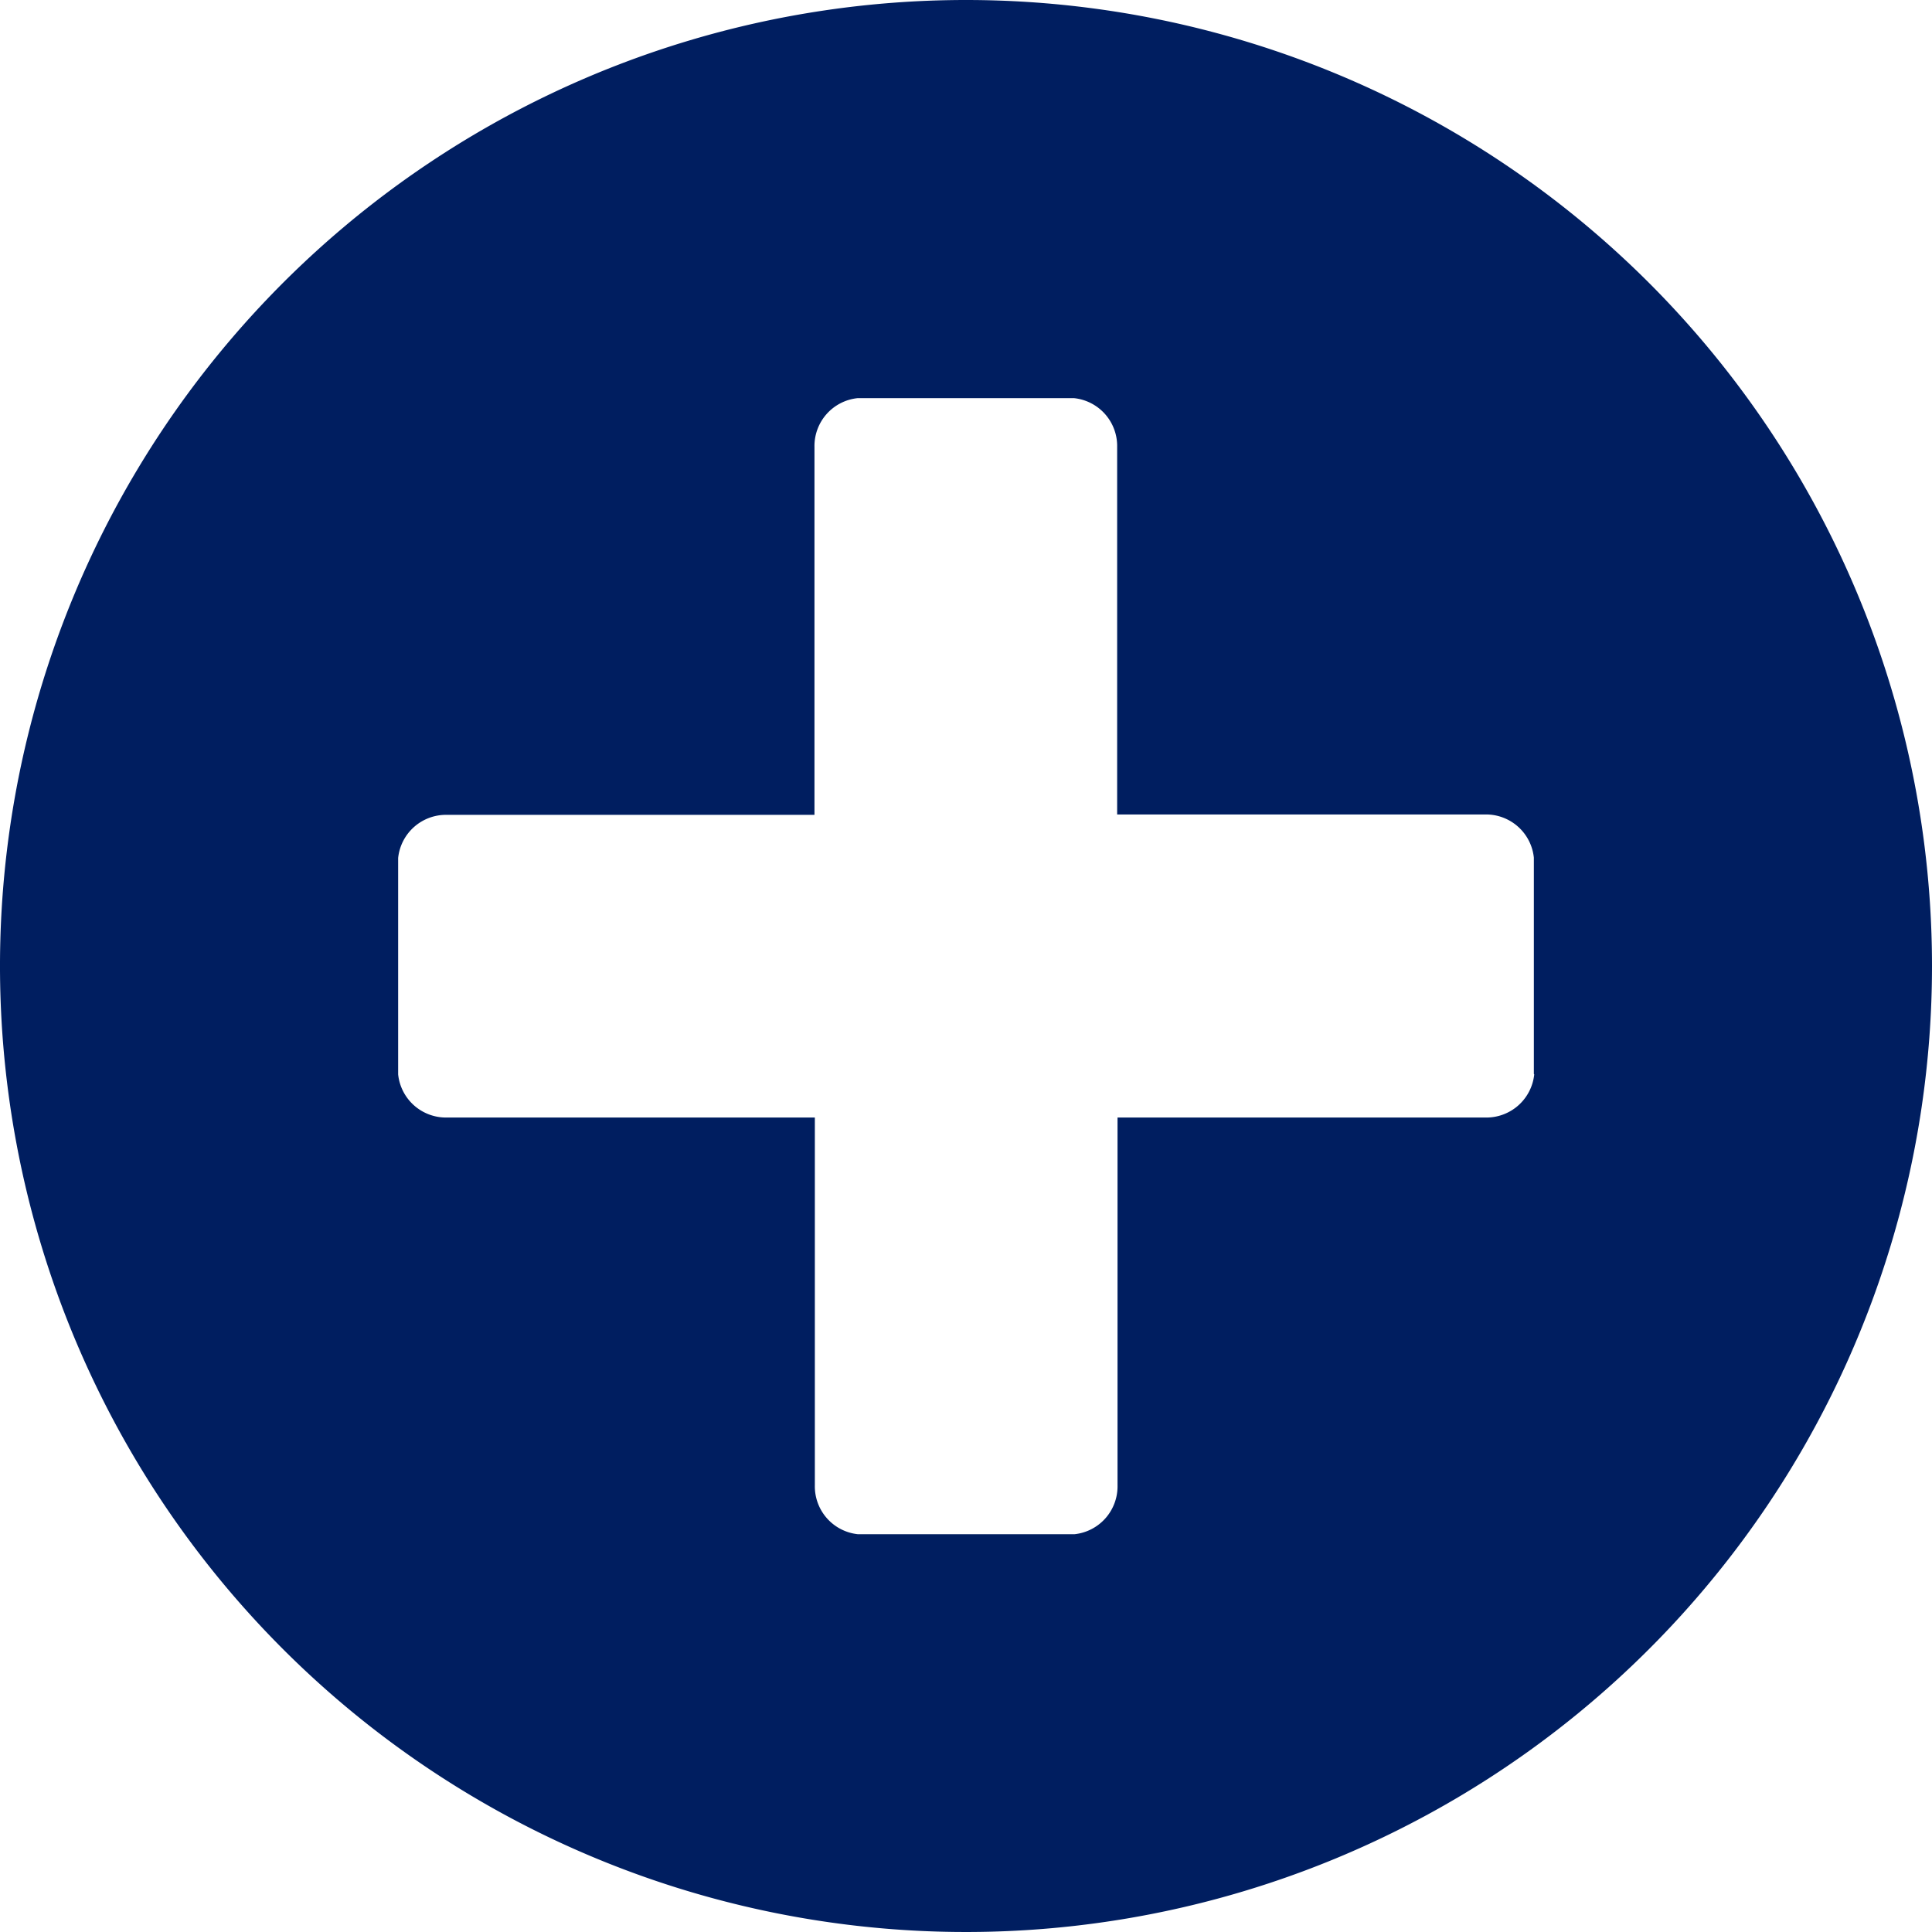 <svg fill="#001E60" xmlns="http://www.w3.org/2000/svg" viewBox="0 0 51 51" x="0px" y="0px"><title>add</title><path d="M352,806.5A25.5,25.5,0,1,0,377.5,832,25.5,25.5,0,0,0,352,806.5Zm15,28.36a1.27,1.27,0,0,1-1.29,1.14H356v9.71a1.27,1.27,0,0,1-1.14,1.29h-5.71a1.27,1.27,0,0,1-1.14-1.29V836h-9.71a1.27,1.27,0,0,1-1.29-1.14v-5.71a1.27,1.27,0,0,1,1.29-1.14H348v-9.71a1.27,1.27,0,0,1,1.14-1.29h5.71a1.27,1.27,0,0,1,1.14,1.29V828h9.71a1.27,1.27,0,0,1,1.29,1.14v5.71Z" transform="translate(-326.5 -806.5)"></path></svg>